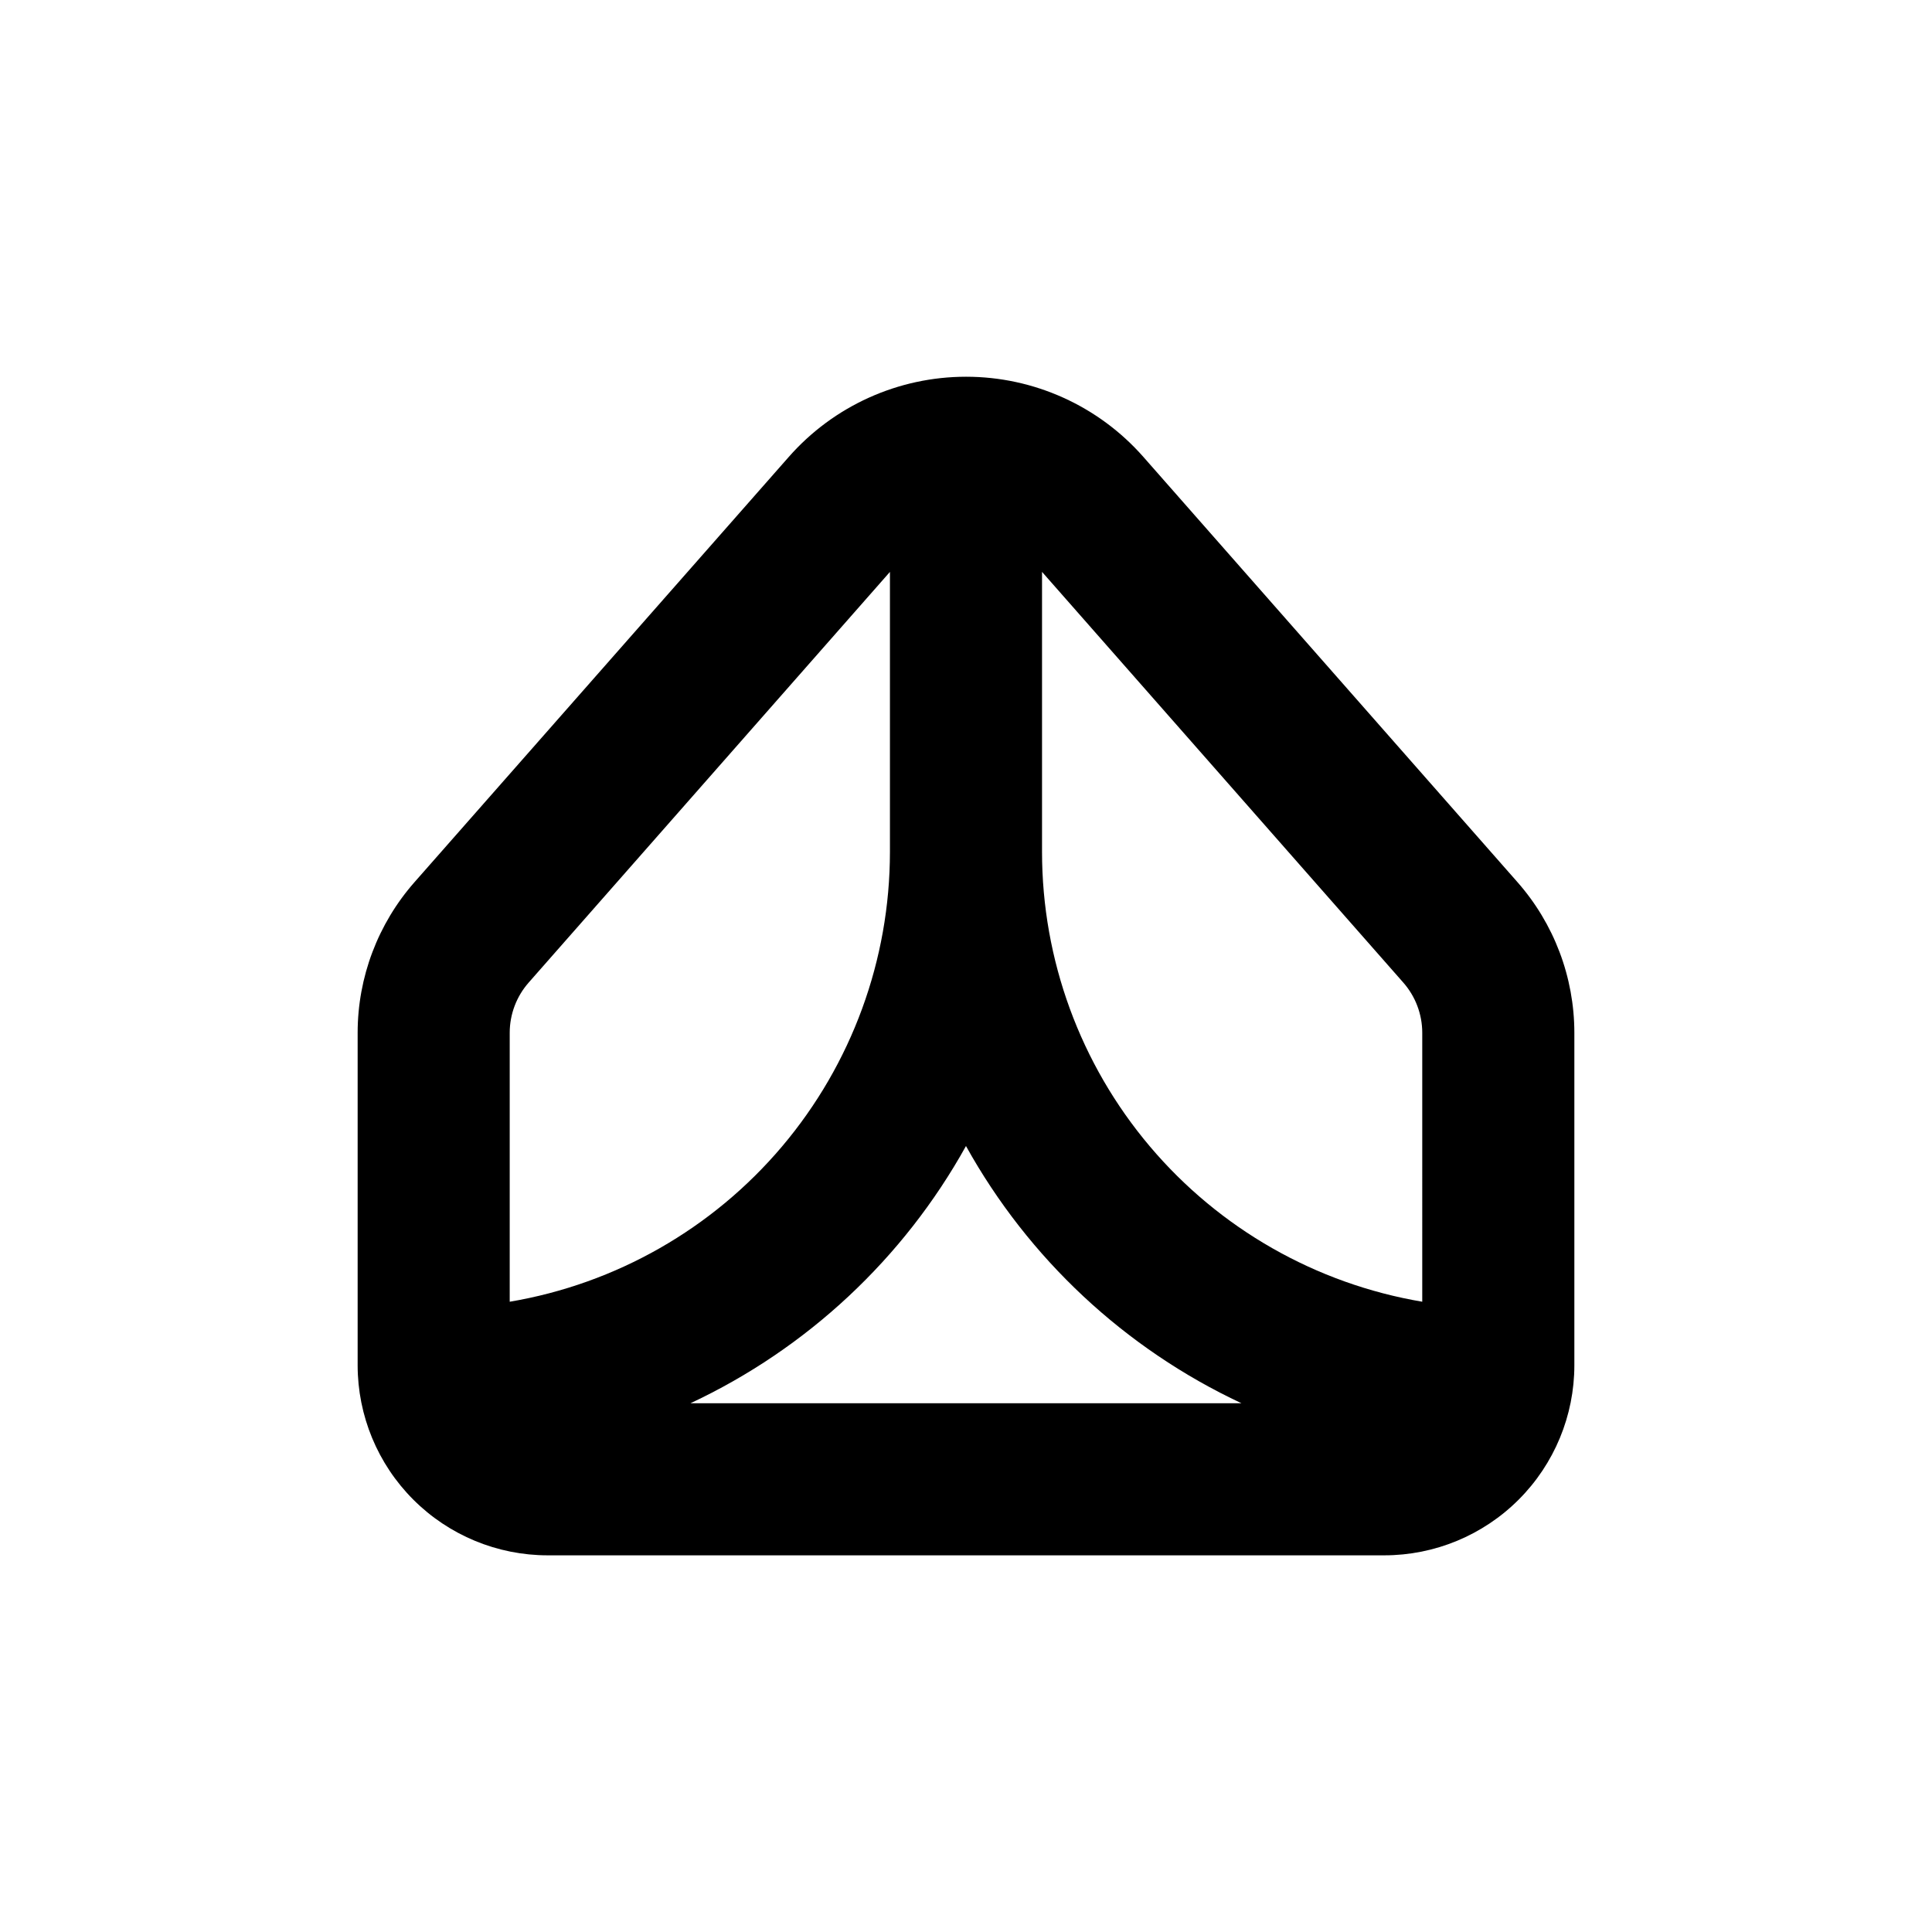 <?xml version="1.0" encoding="UTF-8"?>
<!-- Uploaded to: SVG Repo, www.svgrepo.com, Generator: SVG Repo Mixer Tools -->
<svg fill="#000000" width="800px" height="800px" version="1.1" viewBox="144 144 512 512" xmlns="http://www.w3.org/2000/svg">
 <path d="m447 265.08c-11.879-13.504-28.996-21.242-46.98-21.242-17.984 0-35.102 7.738-46.98 21.242l-99.148 112.65c-9.73 11.035-15.105 25.238-15.113 39.953v88.113c0 13.363 5.305 26.18 14.754 35.625 9.449 9.449 22.262 14.758 35.625 14.758h221.68c13.363 0 26.176-5.309 35.625-14.758 9.449-9.445 14.758-22.262 14.758-35.625v-88.113c-0.012-14.715-5.383-28.918-15.117-39.953zm-167.92 223.89v-71.289c0.004-4.898 1.797-9.629 5.035-13.301l95.727-108.82v74.211c-0.008 28.57-10.129 56.219-28.574 78.035-18.441 21.82-44.02 36.406-72.188 41.168zm47.91 26.902c30.895-14.48 56.441-38.336 73.004-68.164 16.562 29.828 42.105 53.684 73 68.164zm193.92-26.902c-28.172-4.762-53.746-19.348-72.191-41.168-18.445-21.816-28.566-49.465-28.57-78.035v-74.211l95.723 108.82c3.238 3.672 5.031 8.402 5.039 13.301z"/>
</svg>